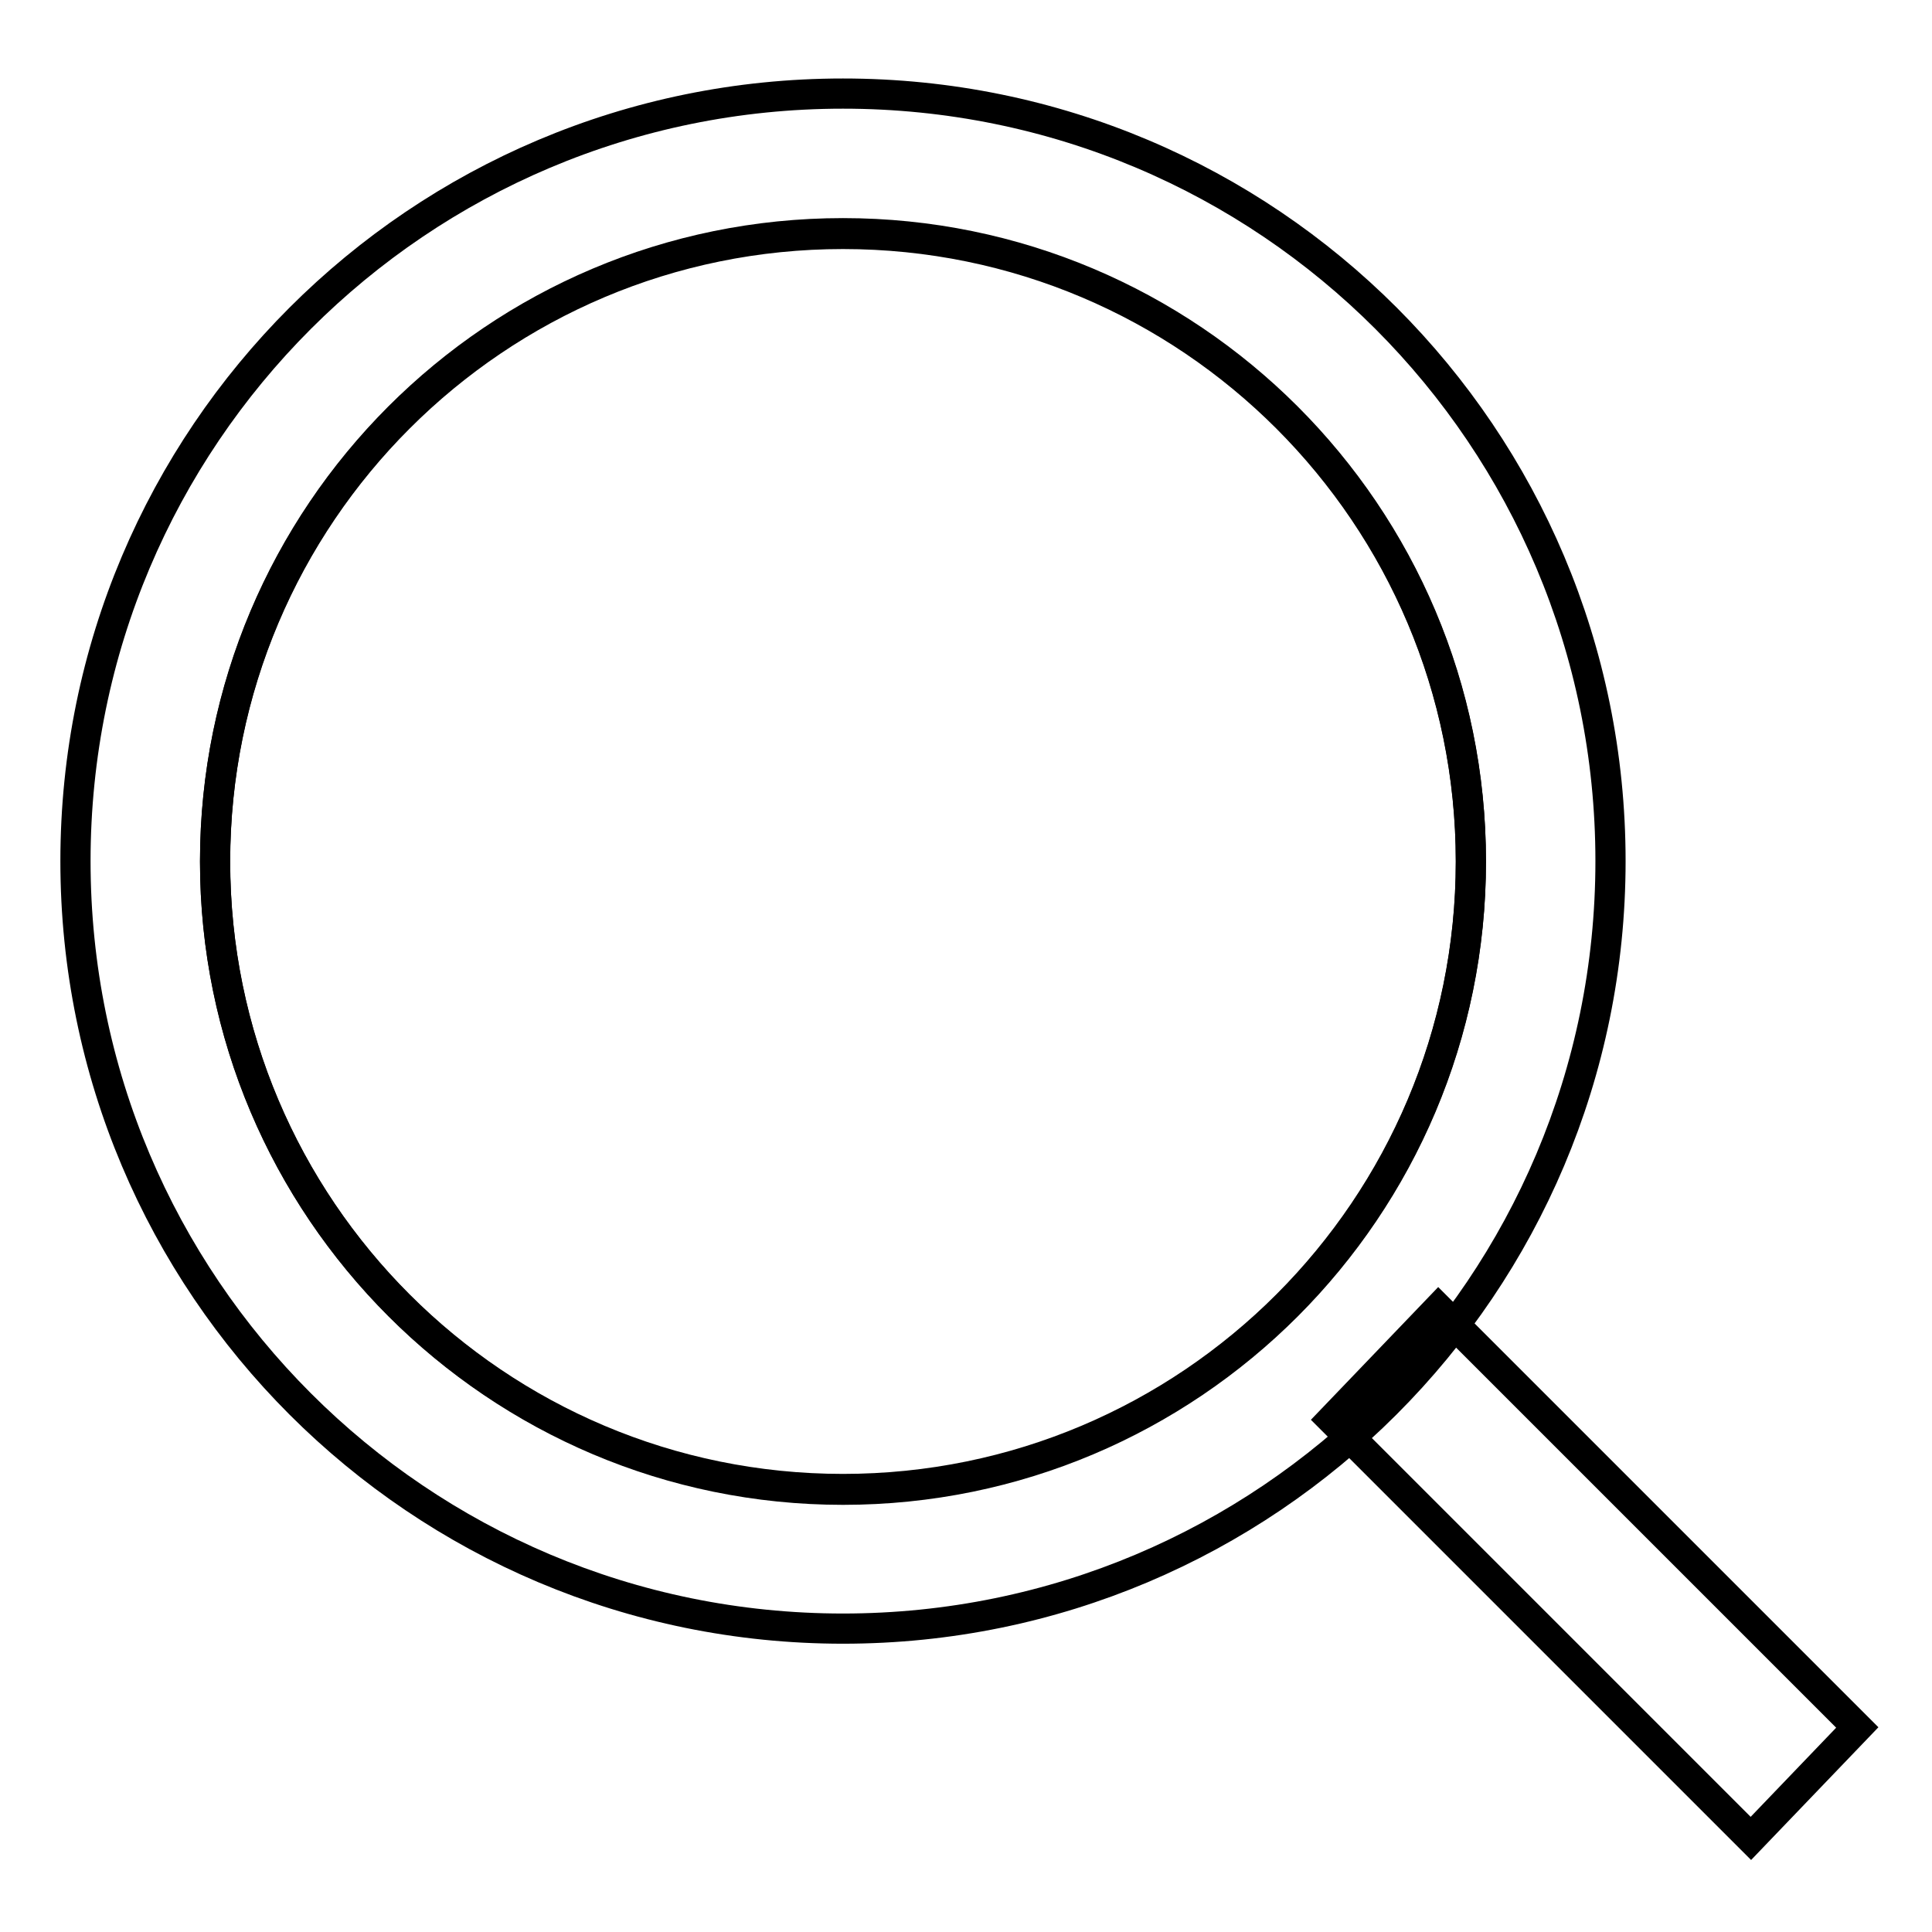 <?xml version="1.0" encoding="utf-8"?>
<!-- Svg Vector Icons : http://www.onlinewebfonts.com/icon -->
<!DOCTYPE svg PUBLIC "-//W3C//DTD SVG 1.1//EN" "http://www.w3.org/Graphics/SVG/1.1/DTD/svg11.dtd">
<svg version="1.1" xmlns="http://www.w3.org/2000/svg" xmlns:xlink="http://www.w3.org/1999/xlink" x="0px" y="0px" viewBox="0 0 256 256" enable-background="new 0 0 256 256" xml:space="preserve">
<g><g><path stroke-width="4" fill-opacity="0" stroke="#000000"  d="M28.5,114.1c0,46,37.3,83.2,83.2,83.2c46,0,83.2-37.3,83.2-83.2c0-46-37.3-83.2-83.2-83.2C65.7,30.9,28.5,68.2,28.5,114.1z"/><path stroke-width="4" fill-opacity="0" stroke="#000000"  d="M111.7,12.4C55.5,12.4,10,57.9,10,114.1s45.5,101.7,101.7,101.7s101.7-45.5,101.7-101.7S168,12.4,111.7,12.4z M111.7,197.4c-45.9,0-83.2-37.3-83.2-83.2c0-46,37.3-83.2,83.2-83.2c46,0,83.2,37.3,83.2,83.2C194.9,160.1,157.7,197.4,111.7,197.4z"/><path stroke-width="4" fill-opacity="0" stroke="#000000"  d="M176.5,188.1l55.5,55.5l14.1-14.7l-55.5-55.5L176.5,188.1z"/></g></g>
</svg>